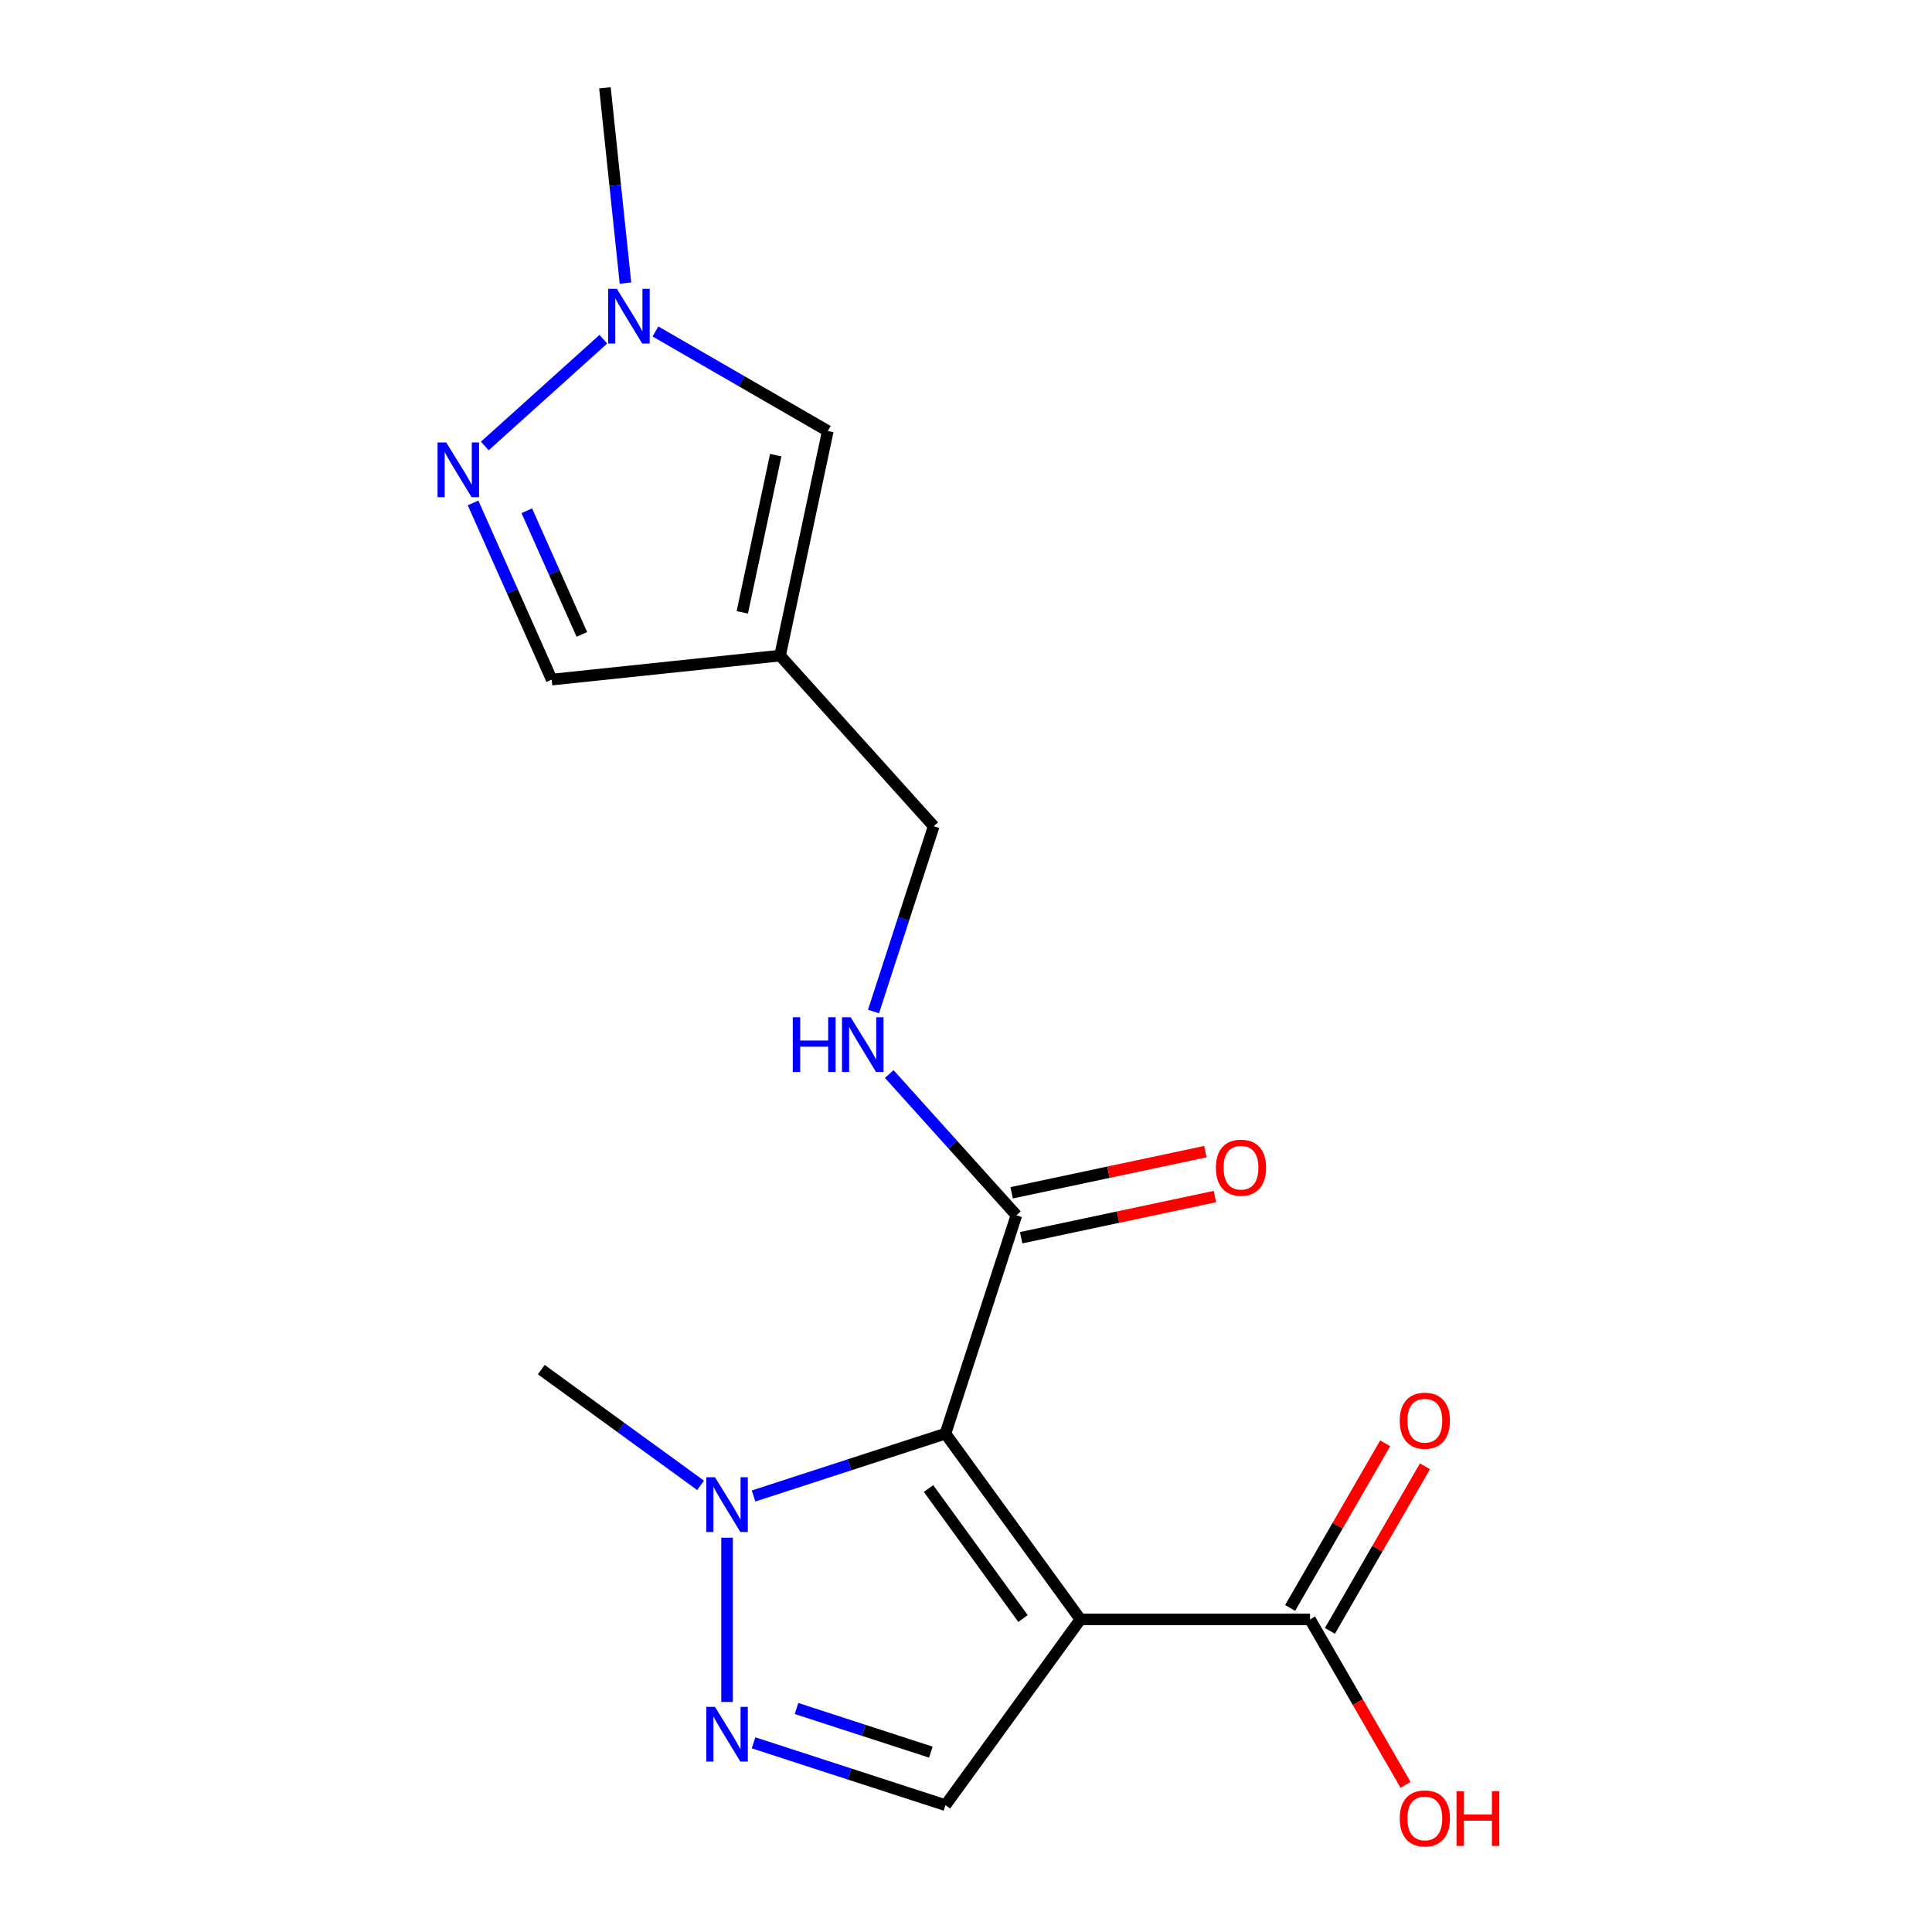 <?xml version='1.0' encoding='iso-8859-1'?>
<svg version='1.1' baseProfile='full'
              xmlns='http://www.w3.org/2000/svg'
                      xmlns:rdkit='http://www.rdkit.org/xml'
                      xmlns:xlink='http://www.w3.org/1999/xlink'
                  xml:space='preserve'
width='1000px' height='1000px' viewBox='0 0 1000 1000'>
<!-- END OF HEADER -->
<rect style='opacity:1.0;fill:#FFFFFF;stroke:none' width='1000' height='1000' x='0' y='0'> </rect>
<path class='bond-0' d='M 489.36,742.049 L 559.219,838.202' style='fill:none;fill-rule:evenodd;stroke:#000000;stroke-width:6px;stroke-linecap:butt;stroke-linejoin:miter;stroke-opacity:1' />
<path class='bond-0' d='M 480.608,770.444 L 529.51,837.751' style='fill:none;fill-rule:evenodd;stroke:#000000;stroke-width:6px;stroke-linecap:butt;stroke-linejoin:miter;stroke-opacity:1' />
<path class='bond-1' d='M 489.36,742.049 L 439.699,758.185' style='fill:none;fill-rule:evenodd;stroke:#000000;stroke-width:6px;stroke-linecap:butt;stroke-linejoin:miter;stroke-opacity:1' />
<path class='bond-1' d='M 439.699,758.185 L 390.037,774.321' style='fill:none;fill-rule:evenodd;stroke:#0000FF;stroke-width:6px;stroke-linecap:butt;stroke-linejoin:miter;stroke-opacity:1' />
<path class='bond-4' d='M 489.36,742.049 L 526.087,629.015' style='fill:none;fill-rule:evenodd;stroke:#000000;stroke-width:6px;stroke-linecap:butt;stroke-linejoin:miter;stroke-opacity:1' />
<path class='bond-3' d='M 559.219,838.202 L 489.36,934.355' style='fill:none;fill-rule:evenodd;stroke:#000000;stroke-width:6px;stroke-linecap:butt;stroke-linejoin:miter;stroke-opacity:1' />
<path class='bond-6' d='M 559.219,838.202 L 678.07,838.202' style='fill:none;fill-rule:evenodd;stroke:#000000;stroke-width:6px;stroke-linecap:butt;stroke-linejoin:miter;stroke-opacity:1' />
<path class='bond-2' d='M 376.326,795.908 L 376.326,880.925' style='fill:none;fill-rule:evenodd;stroke:#0000FF;stroke-width:6px;stroke-linecap:butt;stroke-linejoin:miter;stroke-opacity:1' />
<path class='bond-16' d='M 362.615,768.815 L 321.394,738.866' style='fill:none;fill-rule:evenodd;stroke:#0000FF;stroke-width:6px;stroke-linecap:butt;stroke-linejoin:miter;stroke-opacity:1' />
<path class='bond-16' d='M 321.394,738.866 L 280.173,708.918' style='fill:none;fill-rule:evenodd;stroke:#000000;stroke-width:6px;stroke-linecap:butt;stroke-linejoin:miter;stroke-opacity:1' />
<path class='bond-18' d='M 390.037,902.083 L 439.699,918.219' style='fill:none;fill-rule:evenodd;stroke:#0000FF;stroke-width:6px;stroke-linecap:butt;stroke-linejoin:miter;stroke-opacity:1' />
<path class='bond-18' d='M 439.699,918.219 L 489.36,934.355' style='fill:none;fill-rule:evenodd;stroke:#000000;stroke-width:6px;stroke-linecap:butt;stroke-linejoin:miter;stroke-opacity:1' />
<path class='bond-18' d='M 412.281,884.317 L 447.044,895.612' style='fill:none;fill-rule:evenodd;stroke:#0000FF;stroke-width:6px;stroke-linecap:butt;stroke-linejoin:miter;stroke-opacity:1' />
<path class='bond-18' d='M 447.044,895.612 L 481.807,906.907' style='fill:none;fill-rule:evenodd;stroke:#000000;stroke-width:6px;stroke-linecap:butt;stroke-linejoin:miter;stroke-opacity:1' />
<path class='bond-11' d='M 526.087,629.015 L 493.179,592.468' style='fill:none;fill-rule:evenodd;stroke:#000000;stroke-width:6px;stroke-linecap:butt;stroke-linejoin:miter;stroke-opacity:1' />
<path class='bond-11' d='M 493.179,592.468 L 460.271,555.92' style='fill:none;fill-rule:evenodd;stroke:#0000FF;stroke-width:6px;stroke-linecap:butt;stroke-linejoin:miter;stroke-opacity:1' />
<path class='bond-12' d='M 528.558,640.641 L 578.699,629.983' style='fill:none;fill-rule:evenodd;stroke:#000000;stroke-width:6px;stroke-linecap:butt;stroke-linejoin:miter;stroke-opacity:1' />
<path class='bond-12' d='M 578.699,629.983 L 628.841,619.325' style='fill:none;fill-rule:evenodd;stroke:#FF0000;stroke-width:6px;stroke-linecap:butt;stroke-linejoin:miter;stroke-opacity:1' />
<path class='bond-12' d='M 523.616,617.39 L 573.757,606.732' style='fill:none;fill-rule:evenodd;stroke:#000000;stroke-width:6px;stroke-linecap:butt;stroke-linejoin:miter;stroke-opacity:1' />
<path class='bond-12' d='M 573.757,606.732 L 623.899,596.074' style='fill:none;fill-rule:evenodd;stroke:#FF0000;stroke-width:6px;stroke-linecap:butt;stroke-linejoin:miter;stroke-opacity:1' />
<path class='bond-5' d='M 244.846,260.313 L 265.203,306.035' style='fill:none;fill-rule:evenodd;stroke:#0000FF;stroke-width:6px;stroke-linecap:butt;stroke-linejoin:miter;stroke-opacity:1' />
<path class='bond-5' d='M 265.203,306.035 L 285.56,351.757' style='fill:none;fill-rule:evenodd;stroke:#000000;stroke-width:6px;stroke-linecap:butt;stroke-linejoin:miter;stroke-opacity:1' />
<path class='bond-5' d='M 272.669,264.361 L 286.918,296.367' style='fill:none;fill-rule:evenodd;stroke:#0000FF;stroke-width:6px;stroke-linecap:butt;stroke-linejoin:miter;stroke-opacity:1' />
<path class='bond-5' d='M 286.918,296.367 L 301.168,328.372' style='fill:none;fill-rule:evenodd;stroke:#000000;stroke-width:6px;stroke-linecap:butt;stroke-linejoin:miter;stroke-opacity:1' />
<path class='bond-19' d='M 250.93,230.836 L 312.293,175.585' style='fill:none;fill-rule:evenodd;stroke:#0000FF;stroke-width:6px;stroke-linecap:butt;stroke-linejoin:miter;stroke-opacity:1' />
<path class='bond-13' d='M 688.363,844.145 L 712.957,801.546' style='fill:none;fill-rule:evenodd;stroke:#000000;stroke-width:6px;stroke-linecap:butt;stroke-linejoin:miter;stroke-opacity:1' />
<path class='bond-13' d='M 712.957,801.546 L 737.551,758.948' style='fill:none;fill-rule:evenodd;stroke:#FF0000;stroke-width:6px;stroke-linecap:butt;stroke-linejoin:miter;stroke-opacity:1' />
<path class='bond-13' d='M 667.777,832.26 L 692.371,789.661' style='fill:none;fill-rule:evenodd;stroke:#000000;stroke-width:6px;stroke-linecap:butt;stroke-linejoin:miter;stroke-opacity:1' />
<path class='bond-13' d='M 692.371,789.661 L 716.966,747.063' style='fill:none;fill-rule:evenodd;stroke:#FF0000;stroke-width:6px;stroke-linecap:butt;stroke-linejoin:miter;stroke-opacity:1' />
<path class='bond-15' d='M 678.07,838.202 L 702.791,881.02' style='fill:none;fill-rule:evenodd;stroke:#000000;stroke-width:6px;stroke-linecap:butt;stroke-linejoin:miter;stroke-opacity:1' />
<path class='bond-15' d='M 702.791,881.02 L 727.512,923.839' style='fill:none;fill-rule:evenodd;stroke:#FF0000;stroke-width:6px;stroke-linecap:butt;stroke-linejoin:miter;stroke-opacity:1' />
<path class='bond-7' d='M 403.76,339.334 L 483.287,427.658' style='fill:none;fill-rule:evenodd;stroke:#000000;stroke-width:6px;stroke-linecap:butt;stroke-linejoin:miter;stroke-opacity:1' />
<path class='bond-9' d='M 403.76,339.334 L 428.471,223.08' style='fill:none;fill-rule:evenodd;stroke:#000000;stroke-width:6px;stroke-linecap:butt;stroke-linejoin:miter;stroke-opacity:1' />
<path class='bond-9' d='M 384.216,316.954 L 401.513,235.576' style='fill:none;fill-rule:evenodd;stroke:#000000;stroke-width:6px;stroke-linecap:butt;stroke-linejoin:miter;stroke-opacity:1' />
<path class='bond-10' d='M 403.76,339.334 L 285.56,351.757' style='fill:none;fill-rule:evenodd;stroke:#000000;stroke-width:6px;stroke-linecap:butt;stroke-linejoin:miter;stroke-opacity:1' />
<path class='bond-8' d='M 339.254,171.571 L 383.862,197.325' style='fill:none;fill-rule:evenodd;stroke:#0000FF;stroke-width:6px;stroke-linecap:butt;stroke-linejoin:miter;stroke-opacity:1' />
<path class='bond-8' d='M 383.862,197.325 L 428.471,223.08' style='fill:none;fill-rule:evenodd;stroke:#000000;stroke-width:6px;stroke-linecap:butt;stroke-linejoin:miter;stroke-opacity:1' />
<path class='bond-17' d='M 323.742,146.523 L 318.431,95.989' style='fill:none;fill-rule:evenodd;stroke:#0000FF;stroke-width:6px;stroke-linecap:butt;stroke-linejoin:miter;stroke-opacity:1' />
<path class='bond-17' d='M 318.431,95.989 L 313.119,45.455' style='fill:none;fill-rule:evenodd;stroke:#000000;stroke-width:6px;stroke-linecap:butt;stroke-linejoin:miter;stroke-opacity:1' />
<path class='bond-14' d='M 452.126,523.561 L 467.707,475.609' style='fill:none;fill-rule:evenodd;stroke:#0000FF;stroke-width:6px;stroke-linecap:butt;stroke-linejoin:miter;stroke-opacity:1' />
<path class='bond-14' d='M 467.707,475.609 L 483.287,427.658' style='fill:none;fill-rule:evenodd;stroke:#000000;stroke-width:6px;stroke-linecap:butt;stroke-linejoin:miter;stroke-opacity:1' />
<path  class='atom-2' d='M 370.066 764.617
L 379.346 779.617
Q 380.266 781.097, 381.746 783.777
Q 383.226 786.457, 383.306 786.617
L 383.306 764.617
L 387.066 764.617
L 387.066 792.937
L 383.186 792.937
L 373.226 776.537
Q 372.066 774.617, 370.826 772.417
Q 369.626 770.217, 369.266 769.537
L 369.266 792.937
L 365.586 792.937
L 365.586 764.617
L 370.066 764.617
' fill='#0000FF'/>
<path  class='atom-3' d='M 370.066 883.468
L 379.346 898.468
Q 380.266 899.948, 381.746 902.628
Q 383.226 905.308, 383.306 905.468
L 383.306 883.468
L 387.066 883.468
L 387.066 911.788
L 383.186 911.788
L 373.226 895.388
Q 372.066 893.468, 370.826 891.268
Q 369.626 889.068, 369.266 888.388
L 369.266 911.788
L 365.586 911.788
L 365.586 883.468
L 370.066 883.468
' fill='#0000FF'/>
<path  class='atom-6' d='M 230.959 229.021
L 240.239 244.021
Q 241.159 245.501, 242.639 248.181
Q 244.119 250.861, 244.199 251.021
L 244.199 229.021
L 247.959 229.021
L 247.959 257.341
L 244.079 257.341
L 234.119 240.941
Q 232.959 239.021, 231.719 236.821
Q 230.519 234.621, 230.159 233.941
L 230.159 257.341
L 226.479 257.341
L 226.479 229.021
L 230.959 229.021
' fill='#0000FF'/>
<path  class='atom-9' d='M 319.283 149.495
L 328.563 164.495
Q 329.483 165.975, 330.963 168.655
Q 332.443 171.335, 332.523 171.495
L 332.523 149.495
L 336.283 149.495
L 336.283 177.815
L 332.403 177.815
L 322.443 161.415
Q 321.283 159.495, 320.043 157.295
Q 318.843 155.095, 318.483 154.415
L 318.483 177.815
L 314.803 177.815
L 314.803 149.495
L 319.283 149.495
' fill='#0000FF'/>
<path  class='atom-12' d='M 410.34 526.532
L 414.18 526.532
L 414.18 538.572
L 428.66 538.572
L 428.66 526.532
L 432.5 526.532
L 432.5 554.852
L 428.66 554.852
L 428.66 541.772
L 414.18 541.772
L 414.18 554.852
L 410.34 554.852
L 410.34 526.532
' fill='#0000FF'/>
<path  class='atom-12' d='M 440.3 526.532
L 449.58 541.532
Q 450.5 543.012, 451.98 545.692
Q 453.46 548.372, 453.54 548.532
L 453.54 526.532
L 457.3 526.532
L 457.3 554.852
L 453.42 554.852
L 443.46 538.452
Q 442.3 536.532, 441.06 534.332
Q 439.86 532.132, 439.5 531.452
L 439.5 554.852
L 435.82 554.852
L 435.82 526.532
L 440.3 526.532
' fill='#0000FF'/>
<path  class='atom-13' d='M 629.341 604.385
Q 629.341 597.585, 632.701 593.785
Q 636.061 589.985, 642.341 589.985
Q 648.621 589.985, 651.981 593.785
Q 655.341 597.585, 655.341 604.385
Q 655.341 611.265, 651.941 615.185
Q 648.541 619.065, 642.341 619.065
Q 636.101 619.065, 632.701 615.185
Q 629.341 611.305, 629.341 604.385
M 642.341 615.865
Q 646.661 615.865, 648.981 612.985
Q 651.341 610.065, 651.341 604.385
Q 651.341 598.825, 648.981 596.025
Q 646.661 593.185, 642.341 593.185
Q 638.021 593.185, 635.661 595.985
Q 633.341 598.785, 633.341 604.385
Q 633.341 610.105, 635.661 612.985
Q 638.021 615.865, 642.341 615.865
' fill='#FF0000'/>
<path  class='atom-14' d='M 724.496 735.354
Q 724.496 728.554, 727.856 724.754
Q 731.216 720.954, 737.496 720.954
Q 743.776 720.954, 747.136 724.754
Q 750.496 728.554, 750.496 735.354
Q 750.496 742.234, 747.096 746.154
Q 743.696 750.034, 737.496 750.034
Q 731.256 750.034, 727.856 746.154
Q 724.496 742.274, 724.496 735.354
M 737.496 746.834
Q 741.816 746.834, 744.136 743.954
Q 746.496 741.034, 746.496 735.354
Q 746.496 729.794, 744.136 726.994
Q 741.816 724.154, 737.496 724.154
Q 733.176 724.154, 730.816 726.954
Q 728.496 729.754, 728.496 735.354
Q 728.496 741.074, 730.816 743.954
Q 733.176 746.834, 737.496 746.834
' fill='#FF0000'/>
<path  class='atom-16' d='M 724.496 941.21
Q 724.496 934.41, 727.856 930.61
Q 731.216 926.81, 737.496 926.81
Q 743.776 926.81, 747.136 930.61
Q 750.496 934.41, 750.496 941.21
Q 750.496 948.09, 747.096 952.01
Q 743.696 955.89, 737.496 955.89
Q 731.256 955.89, 727.856 952.01
Q 724.496 948.13, 724.496 941.21
M 737.496 952.69
Q 741.816 952.69, 744.136 949.81
Q 746.496 946.89, 746.496 941.21
Q 746.496 935.65, 744.136 932.85
Q 741.816 930.01, 737.496 930.01
Q 733.176 930.01, 730.816 932.81
Q 728.496 935.61, 728.496 941.21
Q 728.496 946.93, 730.816 949.81
Q 733.176 952.69, 737.496 952.69
' fill='#FF0000'/>
<path  class='atom-16' d='M 753.896 927.13
L 757.736 927.13
L 757.736 939.17
L 772.216 939.17
L 772.216 927.13
L 776.056 927.13
L 776.056 955.45
L 772.216 955.45
L 772.216 942.37
L 757.736 942.37
L 757.736 955.45
L 753.896 955.45
L 753.896 927.13
' fill='#FF0000'/>
</svg>
